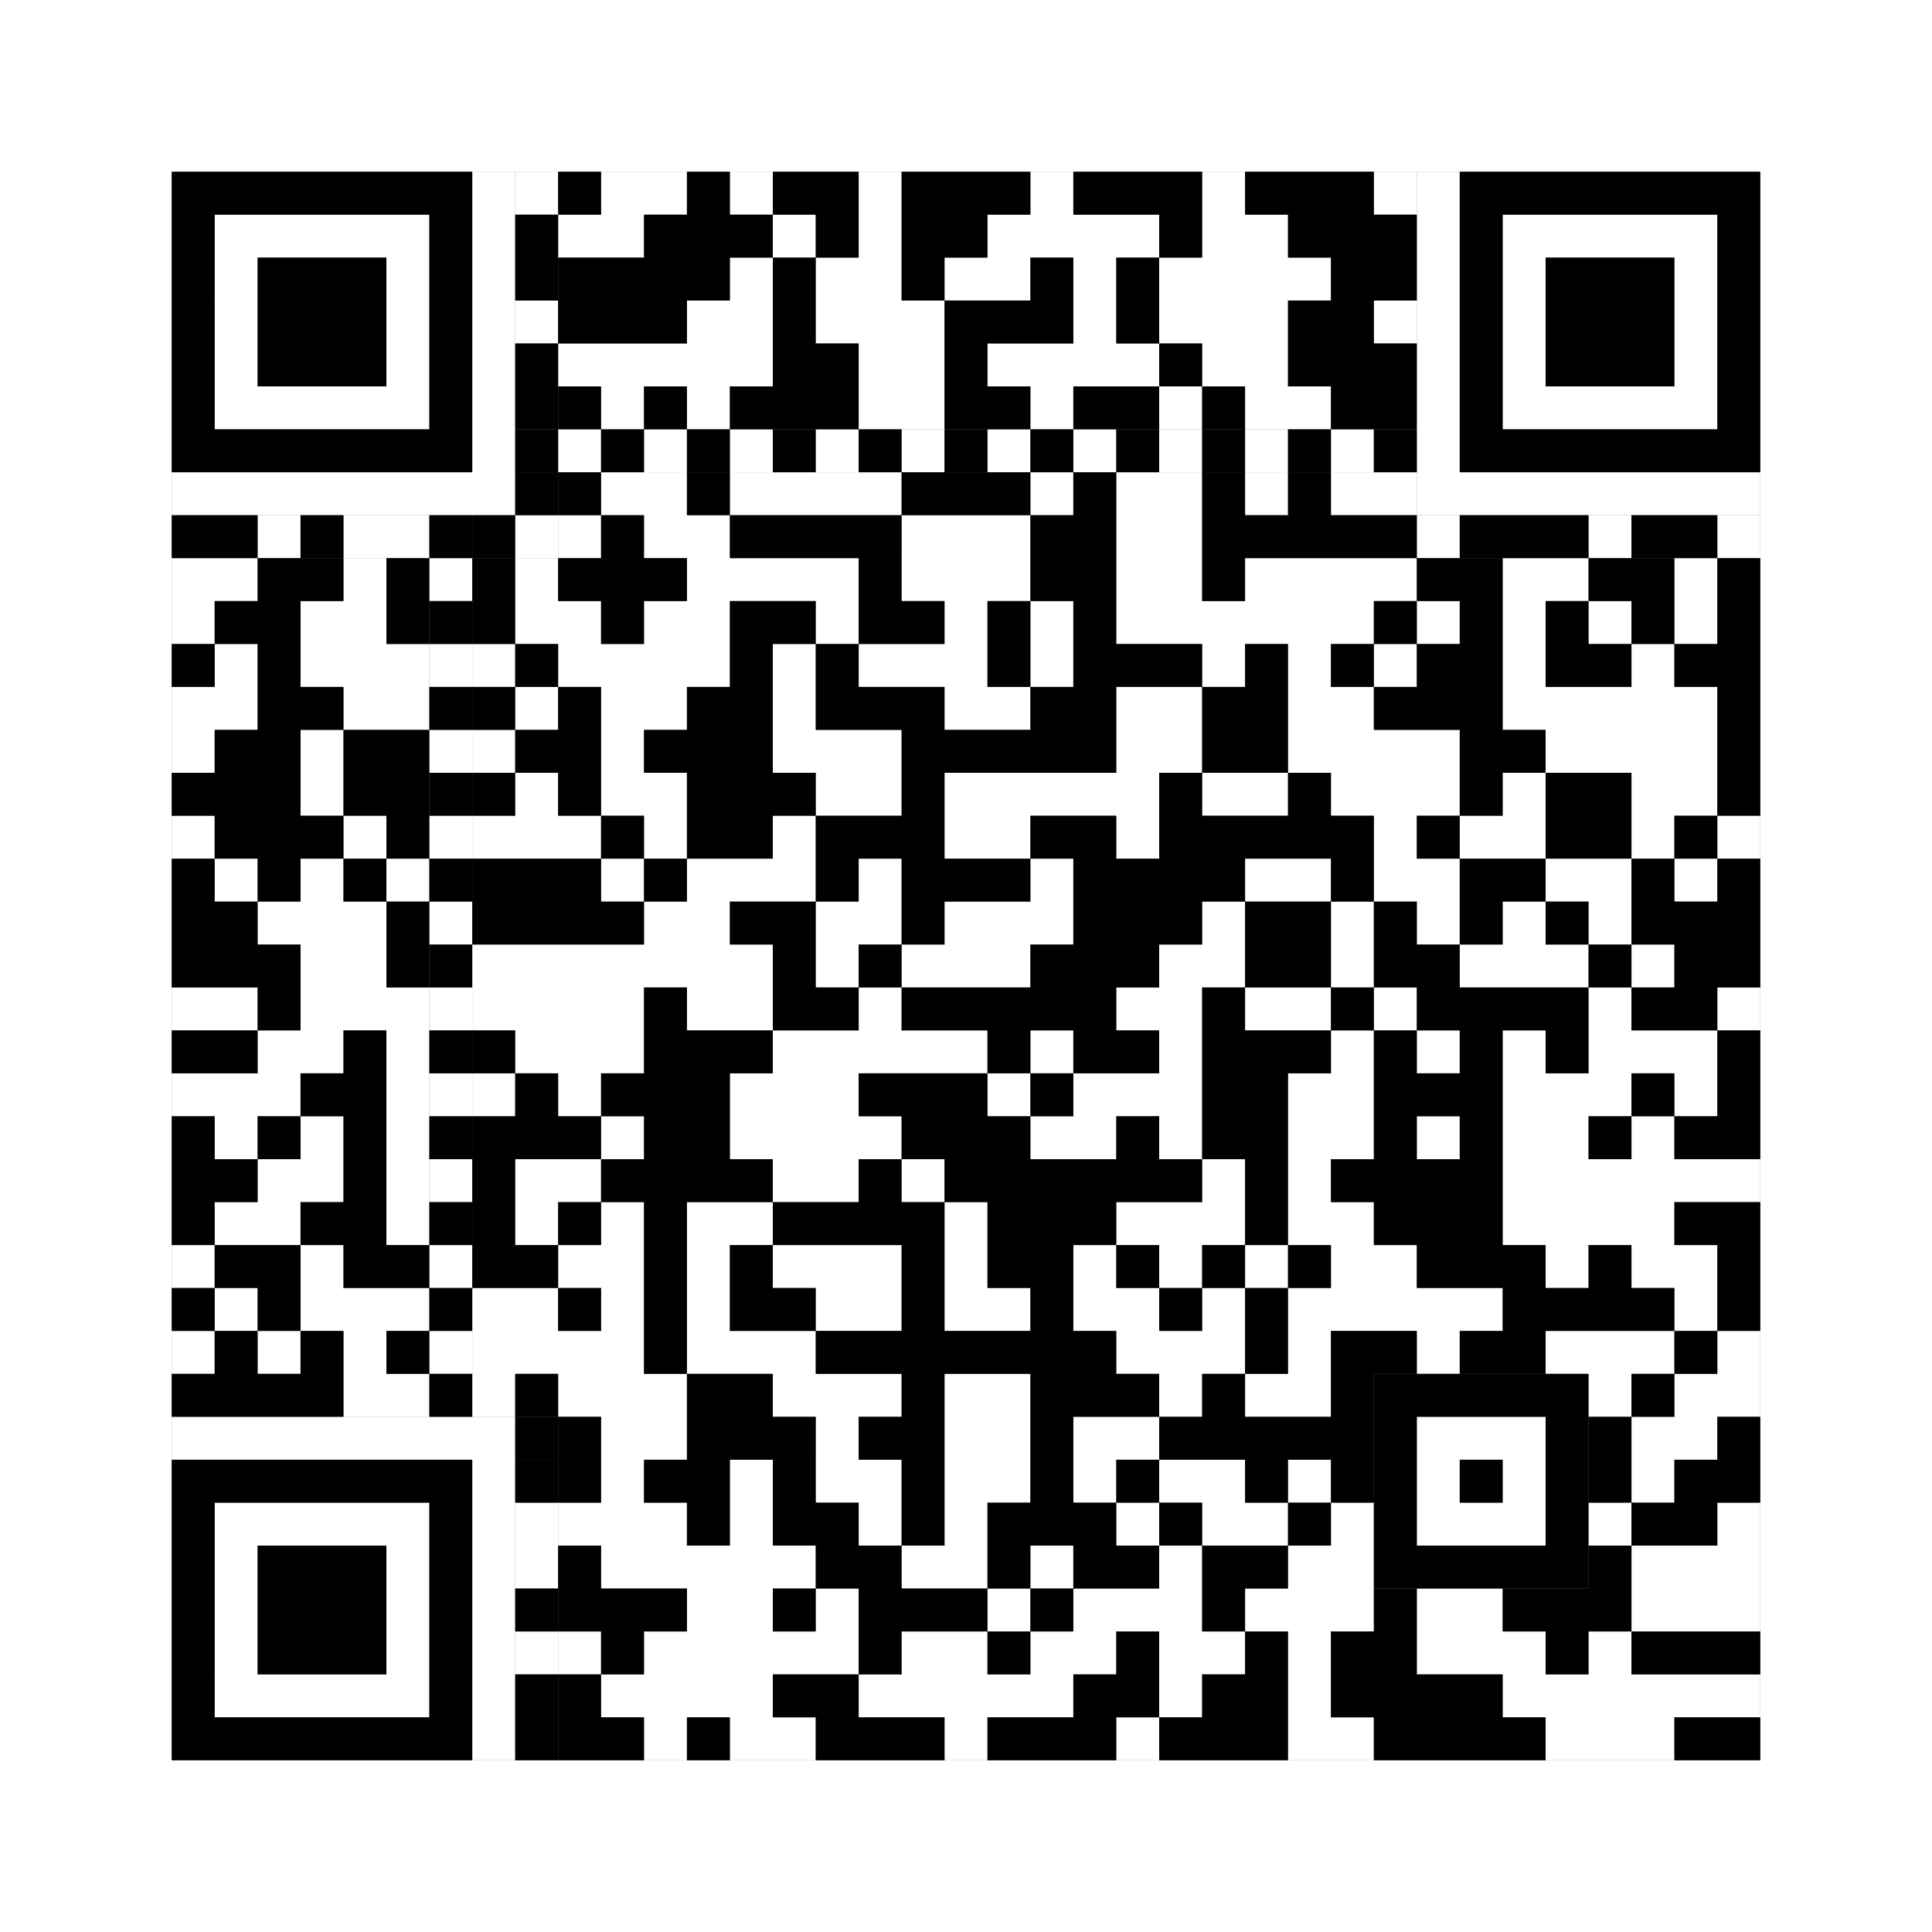 <svg xmlns="http://www.w3.org/2000/svg" version="1.1" width="225px" height="225px">
<rect width="100%" height="100%" fill="#808080" stroke="none"/>
<defs><style>rect{shape-rendering:crispEdges}</style></defs>
<path class="qr-4 " stroke="transparent" fill="#fff" fill-opacity="1" d="M70 20 h10 v5 h-10Z M85 20 h5 v5 h-5Z M100 20 h5 v5 h-5Z M120 20 h5 v5 h-5Z M140 20 h5 v5 h-5Z M160 20 h5 v5 h-5Z M65 25 h10 v5 h-10Z M90 25 h5 v5 h-5Z M100 25 h5 v5 h-5Z M115 25 h20 v5 h-20Z M140 25 h10 v5 h-10Z M85 30 h5 v5 h-5Z M95 30 h10 v5 h-10Z M110 30 h10 v5 h-10Z M125 30 h5 v5 h-5Z M135 30 h20 v5 h-20Z M80 35 h10 v5 h-10Z M95 35 h15 v5 h-15Z M125 35 h5 v5 h-5Z M135 35 h15 v5 h-15Z M160 35 h5 v5 h-5Z M65 40 h25 v5 h-25Z M100 40 h10 v5 h-10Z M115 40 h20 v5 h-20Z M140 40 h10 v5 h-10Z M70 45 h5 v5 h-5Z M80 45 h5 v5 h-5Z M100 45 h10 v5 h-10Z M120 45 h5 v5 h-5Z M135 45 h5 v5 h-5Z M145 45 h10 v5 h-10Z M70 55 h10 v5 h-10Z M85 55 h20 v5 h-20Z M120 55 h5 v5 h-5Z M130 55 h10 v5 h-10Z M145 55 h5 v5 h-5Z M155 55 h10 v5 h-10Z M65 60 h5 v5 h-5Z M75 60 h10 v5 h-10Z M105 60 h15 v5 h-15Z M130 60 h10 v5 h-10Z M20 65 h10 v5 h-10Z M40 65 h5 v5 h-5Z M60 65 h5 v5 h-5Z M80 65 h20 v5 h-20Z M105 65 h15 v5 h-15Z M130 65 h10 v5 h-10Z M145 65 h20 v5 h-20Z M175 65 h10 v5 h-10Z M195 65 h5 v5 h-5Z M20 70 h5 v5 h-5Z M35 70 h10 v5 h-10Z M60 70 h10 v5 h-10Z M75 70 h10 v5 h-10Z M95 70 h5 v5 h-5Z M110 70 h5 v5 h-5Z M120 70 h5 v5 h-5Z M130 70 h30 v5 h-30Z M165 70 h5 v5 h-5Z M175 70 h5 v5 h-5Z M185 70 h5 v5 h-5Z M195 70 h5 v5 h-5Z M25 75 h5 v5 h-5Z M35 75 h15 v5 h-15Z M55 75 h5 v5 h-5Z M65 75 h20 v5 h-20Z M90 75 h5 v5 h-5Z M100 75 h15 v5 h-15Z M120 75 h5 v5 h-5Z M140 75 h5 v5 h-5Z M150 75 h5 v5 h-5Z M160 75 h5 v5 h-5Z M175 75 h5 v5 h-5Z M190 75 h5 v5 h-5Z M20 80 h10 v5 h-10Z M40 80 h10 v5 h-10Z M60 80 h5 v5 h-5Z M70 80 h10 v5 h-10Z M90 80 h5 v5 h-5Z M110 80 h10 v5 h-10Z M130 80 h10 v5 h-10Z M150 80 h10 v5 h-10Z M175 80 h25 v5 h-25Z M20 85 h5 v5 h-5Z M35 85 h5 v5 h-5Z M55 85 h5 v5 h-5Z M70 85 h5 v5 h-5Z M90 85 h15 v5 h-15Z M130 85 h10 v5 h-10Z M150 85 h20 v5 h-20Z M180 85 h20 v5 h-20Z M35 90 h5 v5 h-5Z M60 90 h5 v5 h-5Z M70 90 h10 v5 h-10Z M95 90 h10 v5 h-10Z M110 90 h25 v5 h-25Z M140 90 h10 v5 h-10Z M155 90 h15 v5 h-15Z M175 90 h5 v5 h-5Z M190 90 h10 v5 h-10Z M20 95 h5 v5 h-5Z M40 95 h5 v5 h-5Z M55 95 h15 v5 h-15Z M75 95 h5 v5 h-5Z M90 95 h5 v5 h-5Z M110 95 h10 v5 h-10Z M130 95 h5 v5 h-5Z M160 95 h5 v5 h-5Z M170 95 h10 v5 h-10Z M190 95 h5 v5 h-5Z M200 95 h5 v5 h-5Z M25 100 h5 v5 h-5Z M35 100 h5 v5 h-5Z M45 100 h5 v5 h-5Z M70 100 h5 v5 h-5Z M80 100 h15 v5 h-15Z M100 100 h5 v5 h-5Z M120 100 h5 v5 h-5Z M145 100 h10 v5 h-10Z M160 100 h10 v5 h-10Z M180 100 h10 v5 h-10Z M195 100 h5 v5 h-5Z M30 105 h15 v5 h-15Z M75 105 h10 v5 h-10Z M95 105 h10 v5 h-10Z M110 105 h15 v5 h-15Z M140 105 h5 v5 h-5Z M155 105 h5 v5 h-5Z M165 105 h5 v5 h-5Z M175 105 h5 v5 h-5Z M185 105 h5 v5 h-5Z M35 110 h10 v5 h-10Z M55 110 h35 v5 h-35Z M95 110 h5 v5 h-5Z M105 110 h15 v5 h-15Z M135 110 h10 v5 h-10Z M155 110 h5 v5 h-5Z M170 110 h15 v5 h-15Z M190 110 h5 v5 h-5Z M20 115 h10 v5 h-10Z M35 115 h15 v5 h-15Z M55 115 h20 v5 h-20Z M80 115 h10 v5 h-10Z M100 115 h5 v5 h-5Z M130 115 h10 v5 h-10Z M145 115 h10 v5 h-10Z M160 115 h5 v5 h-5Z M185 115 h5 v5 h-5Z M200 115 h5 v5 h-5Z M30 120 h10 v5 h-10Z M45 120 h5 v5 h-5Z M60 120 h15 v5 h-15Z M90 120 h25 v5 h-25Z M120 120 h5 v5 h-5Z M135 120 h5 v5 h-5Z M155 120 h5 v5 h-5Z M165 120 h5 v5 h-5Z M175 120 h5 v5 h-5Z M185 120 h15 v5 h-15Z M20 125 h15 v5 h-15Z M45 125 h5 v5 h-5Z M55 125 h5 v5 h-5Z M65 125 h5 v5 h-5Z M85 125 h15 v5 h-15Z M115 125 h5 v5 h-5Z M125 125 h15 v5 h-15Z M150 125 h10 v5 h-10Z M175 125 h15 v5 h-15Z M195 125 h5 v5 h-5Z M25 130 h5 v5 h-5Z M35 130 h5 v5 h-5Z M45 130 h5 v5 h-5Z M70 130 h5 v5 h-5Z M85 130 h20 v5 h-20Z M120 130 h10 v5 h-10Z M135 130 h5 v5 h-5Z M150 130 h10 v5 h-10Z M165 130 h5 v5 h-5Z M175 130 h10 v5 h-10Z M190 130 h5 v5 h-5Z M30 135 h10 v5 h-10Z M45 135 h5 v5 h-5Z M60 135 h10 v5 h-10Z M90 135 h10 v5 h-10Z M105 135 h5 v5 h-5Z M140 135 h5 v5 h-5Z M150 135 h5 v5 h-5Z M175 135 h30 v5 h-30Z M25 140 h10 v5 h-10Z M45 140 h5 v5 h-5Z M60 140 h5 v5 h-5Z M70 140 h5 v5 h-5Z M80 140 h10 v5 h-10Z M110 140 h5 v5 h-5Z M130 140 h15 v5 h-15Z M150 140 h10 v5 h-10Z M175 140 h20 v5 h-20Z M20 145 h5 v5 h-5Z M35 145 h5 v5 h-5Z M65 145 h10 v5 h-10Z M80 145 h5 v5 h-5Z M90 145 h15 v5 h-15Z M110 145 h5 v5 h-5Z M125 145 h5 v5 h-5Z M135 145 h5 v5 h-5Z M145 145 h5 v5 h-5Z M155 145 h10 v5 h-10Z M180 145 h5 v5 h-5Z M190 145 h10 v5 h-10Z M25 150 h5 v5 h-5Z M35 150 h15 v5 h-15Z M55 150 h10 v5 h-10Z M70 150 h5 v5 h-5Z M80 150 h5 v5 h-5Z M95 150 h10 v5 h-10Z M110 150 h10 v5 h-10Z M125 150 h10 v5 h-10Z M140 150 h5 v5 h-5Z M150 150 h25 v5 h-25Z M195 150 h5 v5 h-5Z M20 155 h5 v5 h-5Z M30 155 h5 v5 h-5Z M40 155 h5 v5 h-5Z M55 155 h20 v5 h-20Z M80 155 h15 v5 h-15Z M130 155 h15 v5 h-15Z M150 155 h5 v5 h-5Z M165 155 h5 v5 h-5Z M180 155 h15 v5 h-15Z M200 155 h5 v5 h-5Z M40 160 h10 v5 h-10Z M55 160 h5 v5 h-5Z M65 160 h15 v5 h-15Z M90 160 h15 v5 h-15Z M110 160 h10 v5 h-10Z M135 160 h5 v5 h-5Z M145 160 h10 v5 h-10Z M185 160 h5 v5 h-5Z M195 160 h10 v5 h-10Z M70 165 h10 v5 h-10Z M95 165 h5 v5 h-5Z M110 165 h10 v5 h-10Z M125 165 h10 v5 h-10Z M190 165 h10 v5 h-10Z M70 170 h5 v5 h-5Z M85 170 h5 v5 h-5Z M95 170 h10 v5 h-10Z M110 170 h10 v5 h-10Z M125 170 h5 v5 h-5Z M135 170 h10 v5 h-10Z M150 170 h5 v5 h-5Z M190 170 h5 v5 h-5Z M65 175 h15 v5 h-15Z M85 175 h5 v5 h-5Z M100 175 h5 v5 h-5Z M110 175 h5 v5 h-5Z M130 175 h5 v5 h-5Z M140 175 h10 v5 h-10Z M155 175 h5 v5 h-5Z M185 175 h5 v5 h-5Z M200 175 h5 v5 h-5Z M70 180 h25 v5 h-25Z M105 180 h10 v5 h-10Z M120 180 h5 v5 h-5Z M135 180 h5 v5 h-5Z M150 180 h10 v5 h-10Z M190 180 h15 v5 h-15Z M80 185 h10 v5 h-10Z M95 185 h5 v5 h-5Z M115 185 h5 v5 h-5Z M125 185 h15 v5 h-15Z M145 185 h15 v5 h-15Z M165 185 h10 v5 h-10Z M190 185 h15 v5 h-15Z M65 190 h5 v5 h-5Z M75 190 h25 v5 h-25Z M105 190 h10 v5 h-10Z M120 190 h10 v5 h-10Z M135 190 h10 v5 h-10Z M150 190 h5 v5 h-5Z M165 190 h15 v5 h-15Z M185 190 h5 v5 h-5Z M70 195 h20 v5 h-20Z M100 195 h25 v5 h-25Z M135 195 h5 v5 h-5Z M150 195 h5 v5 h-5Z M175 195 h30 v5 h-30Z M75 200 h5 v5 h-5Z M85 200 h10 v5 h-10Z M110 200 h5 v5 h-5Z M130 200 h5 v5 h-5Z M150 200 h10 v5 h-10Z M180 200 h15 v5 h-15Z " /><path class="qr-6 " stroke="transparent" fill="#fff" fill-opacity="1" d="M25 25 h25 v5 h-25Z M175 25 h25 v5 h-25Z M25 30 h5 v5 h-5Z M45 30 h5 v5 h-5Z M175 30 h5 v5 h-5Z M195 30 h5 v5 h-5Z M25 35 h5 v5 h-5Z M45 35 h5 v5 h-5Z M175 35 h5 v5 h-5Z M195 35 h5 v5 h-5Z M25 40 h5 v5 h-5Z M45 40 h5 v5 h-5Z M175 40 h5 v5 h-5Z M195 40 h5 v5 h-5Z M25 45 h25 v5 h-25Z M175 45 h25 v5 h-25Z M25 175 h25 v5 h-25Z M25 180 h5 v5 h-5Z M45 180 h5 v5 h-5Z M25 185 h5 v5 h-5Z M45 185 h5 v5 h-5Z M25 190 h5 v5 h-5Z M45 190 h5 v5 h-5Z M25 195 h25 v5 h-25Z " /><path class="qr-8 " stroke="transparent" fill="#fff" fill-opacity="1" d="M55 20 h5 v5 h-5Z M165 20 h5 v5 h-5Z M55 25 h5 v5 h-5Z M165 25 h5 v5 h-5Z M55 30 h5 v5 h-5Z M165 30 h5 v5 h-5Z M55 35 h5 v5 h-5Z M165 35 h5 v5 h-5Z M55 40 h5 v5 h-5Z M165 40 h5 v5 h-5Z M55 45 h5 v5 h-5Z M165 45 h5 v5 h-5Z M55 50 h5 v5 h-5Z M165 50 h5 v5 h-5Z M20 55 h40 v5 h-40Z M165 55 h40 v5 h-40Z M20 165 h40 v5 h-40Z M55 170 h5 v5 h-5Z M55 175 h5 v5 h-5Z M55 180 h5 v5 h-5Z M55 185 h5 v5 h-5Z M55 190 h5 v5 h-5Z M55 195 h5 v5 h-5Z M55 200 h5 v5 h-5Z " /><path class="qr-10 " stroke="transparent" fill="#fff" fill-opacity="1" d="M165 165 h15 v5 h-15Z M165 170 h5 v5 h-5Z M175 170 h5 v5 h-5Z M165 175 h15 v5 h-15Z " /><path class="qr-12 " stroke="transparent" fill="#fff" fill-opacity="1" d="M65 50 h5 v5 h-5Z M75 50 h5 v5 h-5Z M85 50 h5 v5 h-5Z M95 50 h5 v5 h-5Z M105 50 h5 v5 h-5Z M115 50 h5 v5 h-5Z M125 50 h5 v5 h-5Z M135 50 h5 v5 h-5Z M145 50 h5 v5 h-5Z M155 50 h5 v5 h-5Z M50 65 h5 v5 h-5Z M50 75 h5 v5 h-5Z M50 85 h5 v5 h-5Z M50 95 h5 v5 h-5Z M50 105 h5 v5 h-5Z M50 115 h5 v5 h-5Z M50 125 h5 v5 h-5Z M50 135 h5 v5 h-5Z M50 145 h5 v5 h-5Z M50 155 h5 v5 h-5Z " /><path class="qr-14 " stroke="transparent" fill="#fff" fill-opacity="1" d="M60 20 h5 v5 h-5Z M60 35 h5 v5 h-5Z M30 60 h5 v5 h-5Z M40 60 h10 v5 h-10Z M60 60 h5 v5 h-5Z M165 60 h5 v5 h-5Z M185 60 h5 v5 h-5Z M200 60 h5 v5 h-5Z M60 175 h5 v5 h-5Z M60 180 h5 v5 h-5Z M60 190 h5 v5 h-5Z " /><path class="qr-18 " stroke="transparent" fill="#fff" fill-opacity="1" d="M0 0 h225 v5 h-225Z M0 5 h225 v5 h-225Z M0 10 h225 v5 h-225Z M0 15 h225 v5 h-225Z M0 20 h20 v5 h-20Z M205 20 h20 v5 h-20Z M0 25 h20 v5 h-20Z M205 25 h20 v5 h-20Z M0 30 h20 v5 h-20Z M205 30 h20 v5 h-20Z M0 35 h20 v5 h-20Z M205 35 h20 v5 h-20Z M0 40 h20 v5 h-20Z M205 40 h20 v5 h-20Z M0 45 h20 v5 h-20Z M205 45 h20 v5 h-20Z M0 50 h20 v5 h-20Z M205 50 h20 v5 h-20Z M0 55 h20 v5 h-20Z M205 55 h20 v5 h-20Z M0 60 h20 v5 h-20Z M205 60 h20 v5 h-20Z M0 65 h20 v5 h-20Z M205 65 h20 v5 h-20Z M0 70 h20 v5 h-20Z M205 70 h20 v5 h-20Z M0 75 h20 v5 h-20Z M205 75 h20 v5 h-20Z M0 80 h20 v5 h-20Z M205 80 h20 v5 h-20Z M0 85 h20 v5 h-20Z M205 85 h20 v5 h-20Z M0 90 h20 v5 h-20Z M205 90 h20 v5 h-20Z M0 95 h20 v5 h-20Z M205 95 h20 v5 h-20Z M0 100 h20 v5 h-20Z M205 100 h20 v5 h-20Z M0 105 h20 v5 h-20Z M205 105 h20 v5 h-20Z M0 110 h20 v5 h-20Z M205 110 h20 v5 h-20Z M0 115 h20 v5 h-20Z M205 115 h20 v5 h-20Z M0 120 h20 v5 h-20Z M205 120 h20 v5 h-20Z M0 125 h20 v5 h-20Z M205 125 h20 v5 h-20Z M0 130 h20 v5 h-20Z M205 130 h20 v5 h-20Z M0 135 h20 v5 h-20Z M205 135 h20 v5 h-20Z M0 140 h20 v5 h-20Z M205 140 h20 v5 h-20Z M0 145 h20 v5 h-20Z M205 145 h20 v5 h-20Z M0 150 h20 v5 h-20Z M205 150 h20 v5 h-20Z M0 155 h20 v5 h-20Z M205 155 h20 v5 h-20Z M0 160 h20 v5 h-20Z M205 160 h20 v5 h-20Z M0 165 h20 v5 h-20Z M205 165 h20 v5 h-20Z M0 170 h20 v5 h-20Z M205 170 h20 v5 h-20Z M0 175 h20 v5 h-20Z M205 175 h20 v5 h-20Z M0 180 h20 v5 h-20Z M205 180 h20 v5 h-20Z M0 185 h20 v5 h-20Z M205 185 h20 v5 h-20Z M0 190 h20 v5 h-20Z M205 190 h20 v5 h-20Z M0 195 h20 v5 h-20Z M205 195 h20 v5 h-20Z M0 200 h20 v5 h-20Z M205 200 h20 v5 h-20Z M0 205 h225 v5 h-225Z M0 210 h225 v5 h-225Z M0 215 h225 v5 h-225Z M0 220 h225 v5 h-225Z " /><path class="qr-512 " stroke="transparent" fill="#000" fill-opacity="1" d="M60 165 h5 v5 h-5Z " /><path class="qr-1024 " stroke="transparent" fill="#000" fill-opacity="1" d="M65 20 h5 v5 h-5Z M80 20 h5 v5 h-5Z M90 20 h10 v5 h-10Z M105 20 h15 v5 h-15Z M125 20 h15 v5 h-15Z M145 20 h15 v5 h-15Z M75 25 h15 v5 h-15Z M95 25 h5 v5 h-5Z M105 25 h10 v5 h-10Z M135 25 h5 v5 h-5Z M150 25 h15 v5 h-15Z M65 30 h20 v5 h-20Z M90 30 h5 v5 h-5Z M105 30 h5 v5 h-5Z M120 30 h5 v5 h-5Z M130 30 h5 v5 h-5Z M155 30 h10 v5 h-10Z M65 35 h15 v5 h-15Z M90 35 h5 v5 h-5Z M110 35 h15 v5 h-15Z M130 35 h5 v5 h-5Z M150 35 h10 v5 h-10Z M90 40 h10 v5 h-10Z M110 40 h5 v5 h-5Z M135 40 h5 v5 h-5Z M150 40 h15 v5 h-15Z M65 45 h5 v5 h-5Z M75 45 h5 v5 h-5Z M85 45 h15 v5 h-15Z M110 45 h10 v5 h-10Z M125 45 h10 v5 h-10Z M140 45 h5 v5 h-5Z M155 45 h10 v5 h-10Z M65 55 h5 v5 h-5Z M80 55 h5 v5 h-5Z M105 55 h15 v5 h-15Z M125 55 h5 v5 h-5Z M140 55 h5 v5 h-5Z M150 55 h5 v5 h-5Z M70 60 h5 v5 h-5Z M85 60 h20 v5 h-20Z M120 60 h10 v5 h-10Z M140 60 h25 v5 h-25Z M30 65 h10 v5 h-10Z M45 65 h5 v5 h-5Z M55 65 h5 v5 h-5Z M65 65 h15 v5 h-15Z M100 65 h5 v5 h-5Z M120 65 h10 v5 h-10Z M140 65 h5 v5 h-5Z M165 65 h10 v5 h-10Z M185 65 h10 v5 h-10Z M200 65 h5 v5 h-5Z M25 70 h10 v5 h-10Z M45 70 h5 v5 h-5Z M55 70 h5 v5 h-5Z M70 70 h5 v5 h-5Z M85 70 h10 v5 h-10Z M100 70 h10 v5 h-10Z M115 70 h5 v5 h-5Z M125 70 h5 v5 h-5Z M160 70 h5 v5 h-5Z M170 70 h5 v5 h-5Z M180 70 h5 v5 h-5Z M190 70 h5 v5 h-5Z M200 70 h5 v5 h-5Z M20 75 h5 v5 h-5Z M30 75 h5 v5 h-5Z M60 75 h5 v5 h-5Z M85 75 h5 v5 h-5Z M95 75 h5 v5 h-5Z M115 75 h5 v5 h-5Z M125 75 h15 v5 h-15Z M145 75 h5 v5 h-5Z M155 75 h5 v5 h-5Z M165 75 h10 v5 h-10Z M180 75 h10 v5 h-10Z M195 75 h10 v5 h-10Z M30 80 h10 v5 h-10Z M55 80 h5 v5 h-5Z M65 80 h5 v5 h-5Z M80 80 h10 v5 h-10Z M95 80 h15 v5 h-15Z M120 80 h10 v5 h-10Z M140 80 h10 v5 h-10Z M160 80 h15 v5 h-15Z M200 80 h5 v5 h-5Z M25 85 h10 v5 h-10Z M40 85 h10 v5 h-10Z M60 85 h10 v5 h-10Z M75 85 h15 v5 h-15Z M105 85 h25 v5 h-25Z M140 85 h10 v5 h-10Z M170 85 h10 v5 h-10Z M200 85 h5 v5 h-5Z M20 90 h15 v5 h-15Z M40 90 h10 v5 h-10Z M55 90 h5 v5 h-5Z M65 90 h5 v5 h-5Z M80 90 h15 v5 h-15Z M105 90 h5 v5 h-5Z M135 90 h5 v5 h-5Z M150 90 h5 v5 h-5Z M170 90 h5 v5 h-5Z M180 90 h10 v5 h-10Z M200 90 h5 v5 h-5Z M25 95 h15 v5 h-15Z M45 95 h5 v5 h-5Z M70 95 h5 v5 h-5Z M80 95 h10 v5 h-10Z M95 95 h15 v5 h-15Z M120 95 h10 v5 h-10Z M135 95 h25 v5 h-25Z M165 95 h5 v5 h-5Z M180 95 h10 v5 h-10Z M195 95 h5 v5 h-5Z M20 100 h5 v5 h-5Z M30 100 h5 v5 h-5Z M40 100 h5 v5 h-5Z M55 100 h15 v5 h-15Z M75 100 h5 v5 h-5Z M95 100 h5 v5 h-5Z M105 100 h15 v5 h-15Z M125 100 h20 v5 h-20Z M155 100 h5 v5 h-5Z M170 100 h10 v5 h-10Z M190 100 h5 v5 h-5Z M200 100 h5 v5 h-5Z M20 105 h10 v5 h-10Z M45 105 h5 v5 h-5Z M55 105 h20 v5 h-20Z M85 105 h10 v5 h-10Z M105 105 h5 v5 h-5Z M125 105 h15 v5 h-15Z M145 105 h10 v5 h-10Z M160 105 h5 v5 h-5Z M170 105 h5 v5 h-5Z M180 105 h5 v5 h-5Z M190 105 h15 v5 h-15Z M20 110 h15 v5 h-15Z M45 110 h5 v5 h-5Z M90 110 h5 v5 h-5Z M100 110 h5 v5 h-5Z M120 110 h15 v5 h-15Z M145 110 h10 v5 h-10Z M160 110 h10 v5 h-10Z M185 110 h5 v5 h-5Z M195 110 h10 v5 h-10Z M30 115 h5 v5 h-5Z M75 115 h5 v5 h-5Z M90 115 h10 v5 h-10Z M105 115 h25 v5 h-25Z M140 115 h5 v5 h-5Z M155 115 h5 v5 h-5Z M165 115 h20 v5 h-20Z M190 115 h10 v5 h-10Z M20 120 h10 v5 h-10Z M40 120 h5 v5 h-5Z M55 120 h5 v5 h-5Z M75 120 h15 v5 h-15Z M115 120 h5 v5 h-5Z M125 120 h10 v5 h-10Z M140 120 h15 v5 h-15Z M160 120 h5 v5 h-5Z M170 120 h5 v5 h-5Z M180 120 h5 v5 h-5Z M200 120 h5 v5 h-5Z M35 125 h10 v5 h-10Z M60 125 h5 v5 h-5Z M70 125 h15 v5 h-15Z M100 125 h15 v5 h-15Z M120 125 h5 v5 h-5Z M140 125 h10 v5 h-10Z M160 125 h15 v5 h-15Z M190 125 h5 v5 h-5Z M200 125 h5 v5 h-5Z M20 130 h5 v5 h-5Z M30 130 h5 v5 h-5Z M40 130 h5 v5 h-5Z M55 130 h15 v5 h-15Z M75 130 h10 v5 h-10Z M105 130 h15 v5 h-15Z M130 130 h5 v5 h-5Z M140 130 h10 v5 h-10Z M160 130 h5 v5 h-5Z M170 130 h5 v5 h-5Z M185 130 h5 v5 h-5Z M195 130 h10 v5 h-10Z M20 135 h10 v5 h-10Z M40 135 h5 v5 h-5Z M55 135 h5 v5 h-5Z M70 135 h20 v5 h-20Z M100 135 h5 v5 h-5Z M110 135 h30 v5 h-30Z M145 135 h5 v5 h-5Z M155 135 h20 v5 h-20Z M20 140 h5 v5 h-5Z M35 140 h10 v5 h-10Z M55 140 h5 v5 h-5Z M65 140 h5 v5 h-5Z M75 140 h5 v5 h-5Z M90 140 h20 v5 h-20Z M115 140 h15 v5 h-15Z M145 140 h5 v5 h-5Z M160 140 h15 v5 h-15Z M195 140 h10 v5 h-10Z M25 145 h10 v5 h-10Z M40 145 h10 v5 h-10Z M55 145 h10 v5 h-10Z M75 145 h5 v5 h-5Z M85 145 h5 v5 h-5Z M105 145 h5 v5 h-5Z M115 145 h10 v5 h-10Z M130 145 h5 v5 h-5Z M140 145 h5 v5 h-5Z M150 145 h5 v5 h-5Z M165 145 h15 v5 h-15Z M185 145 h5 v5 h-5Z M200 145 h5 v5 h-5Z M20 150 h5 v5 h-5Z M30 150 h5 v5 h-5Z M65 150 h5 v5 h-5Z M75 150 h5 v5 h-5Z M85 150 h10 v5 h-10Z M105 150 h5 v5 h-5Z M120 150 h5 v5 h-5Z M135 150 h5 v5 h-5Z M145 150 h5 v5 h-5Z M175 150 h20 v5 h-20Z M200 150 h5 v5 h-5Z M25 155 h5 v5 h-5Z M35 155 h5 v5 h-5Z M45 155 h5 v5 h-5Z M75 155 h5 v5 h-5Z M95 155 h35 v5 h-35Z M145 155 h5 v5 h-5Z M155 155 h10 v5 h-10Z M170 155 h10 v5 h-10Z M195 155 h5 v5 h-5Z M20 160 h20 v5 h-20Z M60 160 h5 v5 h-5Z M80 160 h10 v5 h-10Z M105 160 h5 v5 h-5Z M120 160 h15 v5 h-15Z M140 160 h5 v5 h-5Z M155 160 h5 v5 h-5Z M190 160 h5 v5 h-5Z M65 165 h5 v5 h-5Z M80 165 h15 v5 h-15Z M100 165 h10 v5 h-10Z M120 165 h5 v5 h-5Z M135 165 h25 v5 h-25Z M185 165 h5 v5 h-5Z M200 165 h5 v5 h-5Z M65 170 h5 v5 h-5Z M75 170 h10 v5 h-10Z M90 170 h5 v5 h-5Z M105 170 h5 v5 h-5Z M120 170 h5 v5 h-5Z M130 170 h5 v5 h-5Z M145 170 h5 v5 h-5Z M155 170 h5 v5 h-5Z M185 170 h5 v5 h-5Z M195 170 h10 v5 h-10Z M80 175 h5 v5 h-5Z M90 175 h10 v5 h-10Z M105 175 h5 v5 h-5Z M115 175 h15 v5 h-15Z M135 175 h5 v5 h-5Z M150 175 h5 v5 h-5Z M190 175 h10 v5 h-10Z M65 180 h5 v5 h-5Z M95 180 h10 v5 h-10Z M115 180 h5 v5 h-5Z M125 180 h10 v5 h-10Z M140 180 h10 v5 h-10Z M185 180 h5 v5 h-5Z M65 185 h15 v5 h-15Z M90 185 h5 v5 h-5Z M100 185 h15 v5 h-15Z M120 185 h5 v5 h-5Z M140 185 h5 v5 h-5Z M160 185 h5 v5 h-5Z M175 185 h15 v5 h-15Z M70 190 h5 v5 h-5Z M100 190 h5 v5 h-5Z M115 190 h5 v5 h-5Z M130 190 h5 v5 h-5Z M145 190 h5 v5 h-5Z M155 190 h10 v5 h-10Z M180 190 h5 v5 h-5Z M190 190 h15 v5 h-15Z M65 195 h5 v5 h-5Z M90 195 h10 v5 h-10Z M125 195 h10 v5 h-10Z M140 195 h10 v5 h-10Z M155 195 h20 v5 h-20Z M65 200 h10 v5 h-10Z M80 200 h5 v5 h-5Z M95 200 h15 v5 h-15Z M115 200 h15 v5 h-15Z M135 200 h15 v5 h-15Z M160 200 h20 v5 h-20Z M195 200 h10 v5 h-10Z " /><path class="qr-1536 " stroke="transparent" fill="#000" fill-opacity="1" d="M20 20 h35 v5 h-35Z M170 20 h35 v5 h-35Z M20 25 h5 v5 h-5Z M50 25 h5 v5 h-5Z M170 25 h5 v5 h-5Z M200 25 h5 v5 h-5Z M20 30 h5 v5 h-5Z M30 30 h15 v5 h-15Z M50 30 h5 v5 h-5Z M170 30 h5 v5 h-5Z M180 30 h15 v5 h-15Z M200 30 h5 v5 h-5Z M20 35 h5 v5 h-5Z M30 35 h15 v5 h-15Z M50 35 h5 v5 h-5Z M170 35 h5 v5 h-5Z M180 35 h15 v5 h-15Z M200 35 h5 v5 h-5Z M20 40 h5 v5 h-5Z M30 40 h15 v5 h-15Z M50 40 h5 v5 h-5Z M170 40 h5 v5 h-5Z M180 40 h15 v5 h-15Z M200 40 h5 v5 h-5Z M20 45 h5 v5 h-5Z M50 45 h5 v5 h-5Z M170 45 h5 v5 h-5Z M200 45 h5 v5 h-5Z M20 50 h35 v5 h-35Z M170 50 h35 v5 h-35Z M20 170 h35 v5 h-35Z M20 175 h5 v5 h-5Z M50 175 h5 v5 h-5Z M20 180 h5 v5 h-5Z M30 180 h15 v5 h-15Z M50 180 h5 v5 h-5Z M20 185 h5 v5 h-5Z M30 185 h15 v5 h-15Z M50 185 h5 v5 h-5Z M20 190 h5 v5 h-5Z M30 190 h15 v5 h-15Z M50 190 h5 v5 h-5Z M20 195 h5 v5 h-5Z M50 195 h5 v5 h-5Z M20 200 h35 v5 h-35Z " /><path class="qr-2560 " stroke="transparent" fill="#000" fill-opacity="1" d="M160 160 h25 v5 h-25Z M160 165 h5 v5 h-5Z M180 165 h5 v5 h-5Z M160 170 h5 v5 h-5Z M170 170 h5 v5 h-5Z M180 170 h5 v5 h-5Z M160 175 h5 v5 h-5Z M180 175 h5 v5 h-5Z M160 180 h25 v5 h-25Z " /><path class="qr-3072 " stroke="transparent" fill="#000" fill-opacity="1" d="M60 50 h5 v5 h-5Z M70 50 h5 v5 h-5Z M80 50 h5 v5 h-5Z M90 50 h5 v5 h-5Z M100 50 h5 v5 h-5Z M110 50 h5 v5 h-5Z M120 50 h5 v5 h-5Z M130 50 h5 v5 h-5Z M140 50 h5 v5 h-5Z M150 50 h5 v5 h-5Z M160 50 h5 v5 h-5Z M50 60 h5 v5 h-5Z M50 70 h5 v5 h-5Z M50 80 h5 v5 h-5Z M50 90 h5 v5 h-5Z M50 100 h5 v5 h-5Z M50 110 h5 v5 h-5Z M50 120 h5 v5 h-5Z M50 130 h5 v5 h-5Z M50 140 h5 v5 h-5Z M50 150 h5 v5 h-5Z M50 160 h5 v5 h-5Z " /><path class="qr-3584 " stroke="transparent" fill="#000" fill-opacity="1" d="M60 25 h5 v5 h-5Z M60 30 h5 v5 h-5Z M60 40 h5 v5 h-5Z M60 45 h5 v5 h-5Z M60 55 h5 v5 h-5Z M20 60 h10 v5 h-10Z M35 60 h5 v5 h-5Z M55 60 h5 v5 h-5Z M170 60 h15 v5 h-15Z M190 60 h10 v5 h-10Z M60 170 h5 v5 h-5Z M60 185 h5 v5 h-5Z M60 195 h5 v5 h-5Z M60 200 h5 v5 h-5Z " /></svg>
